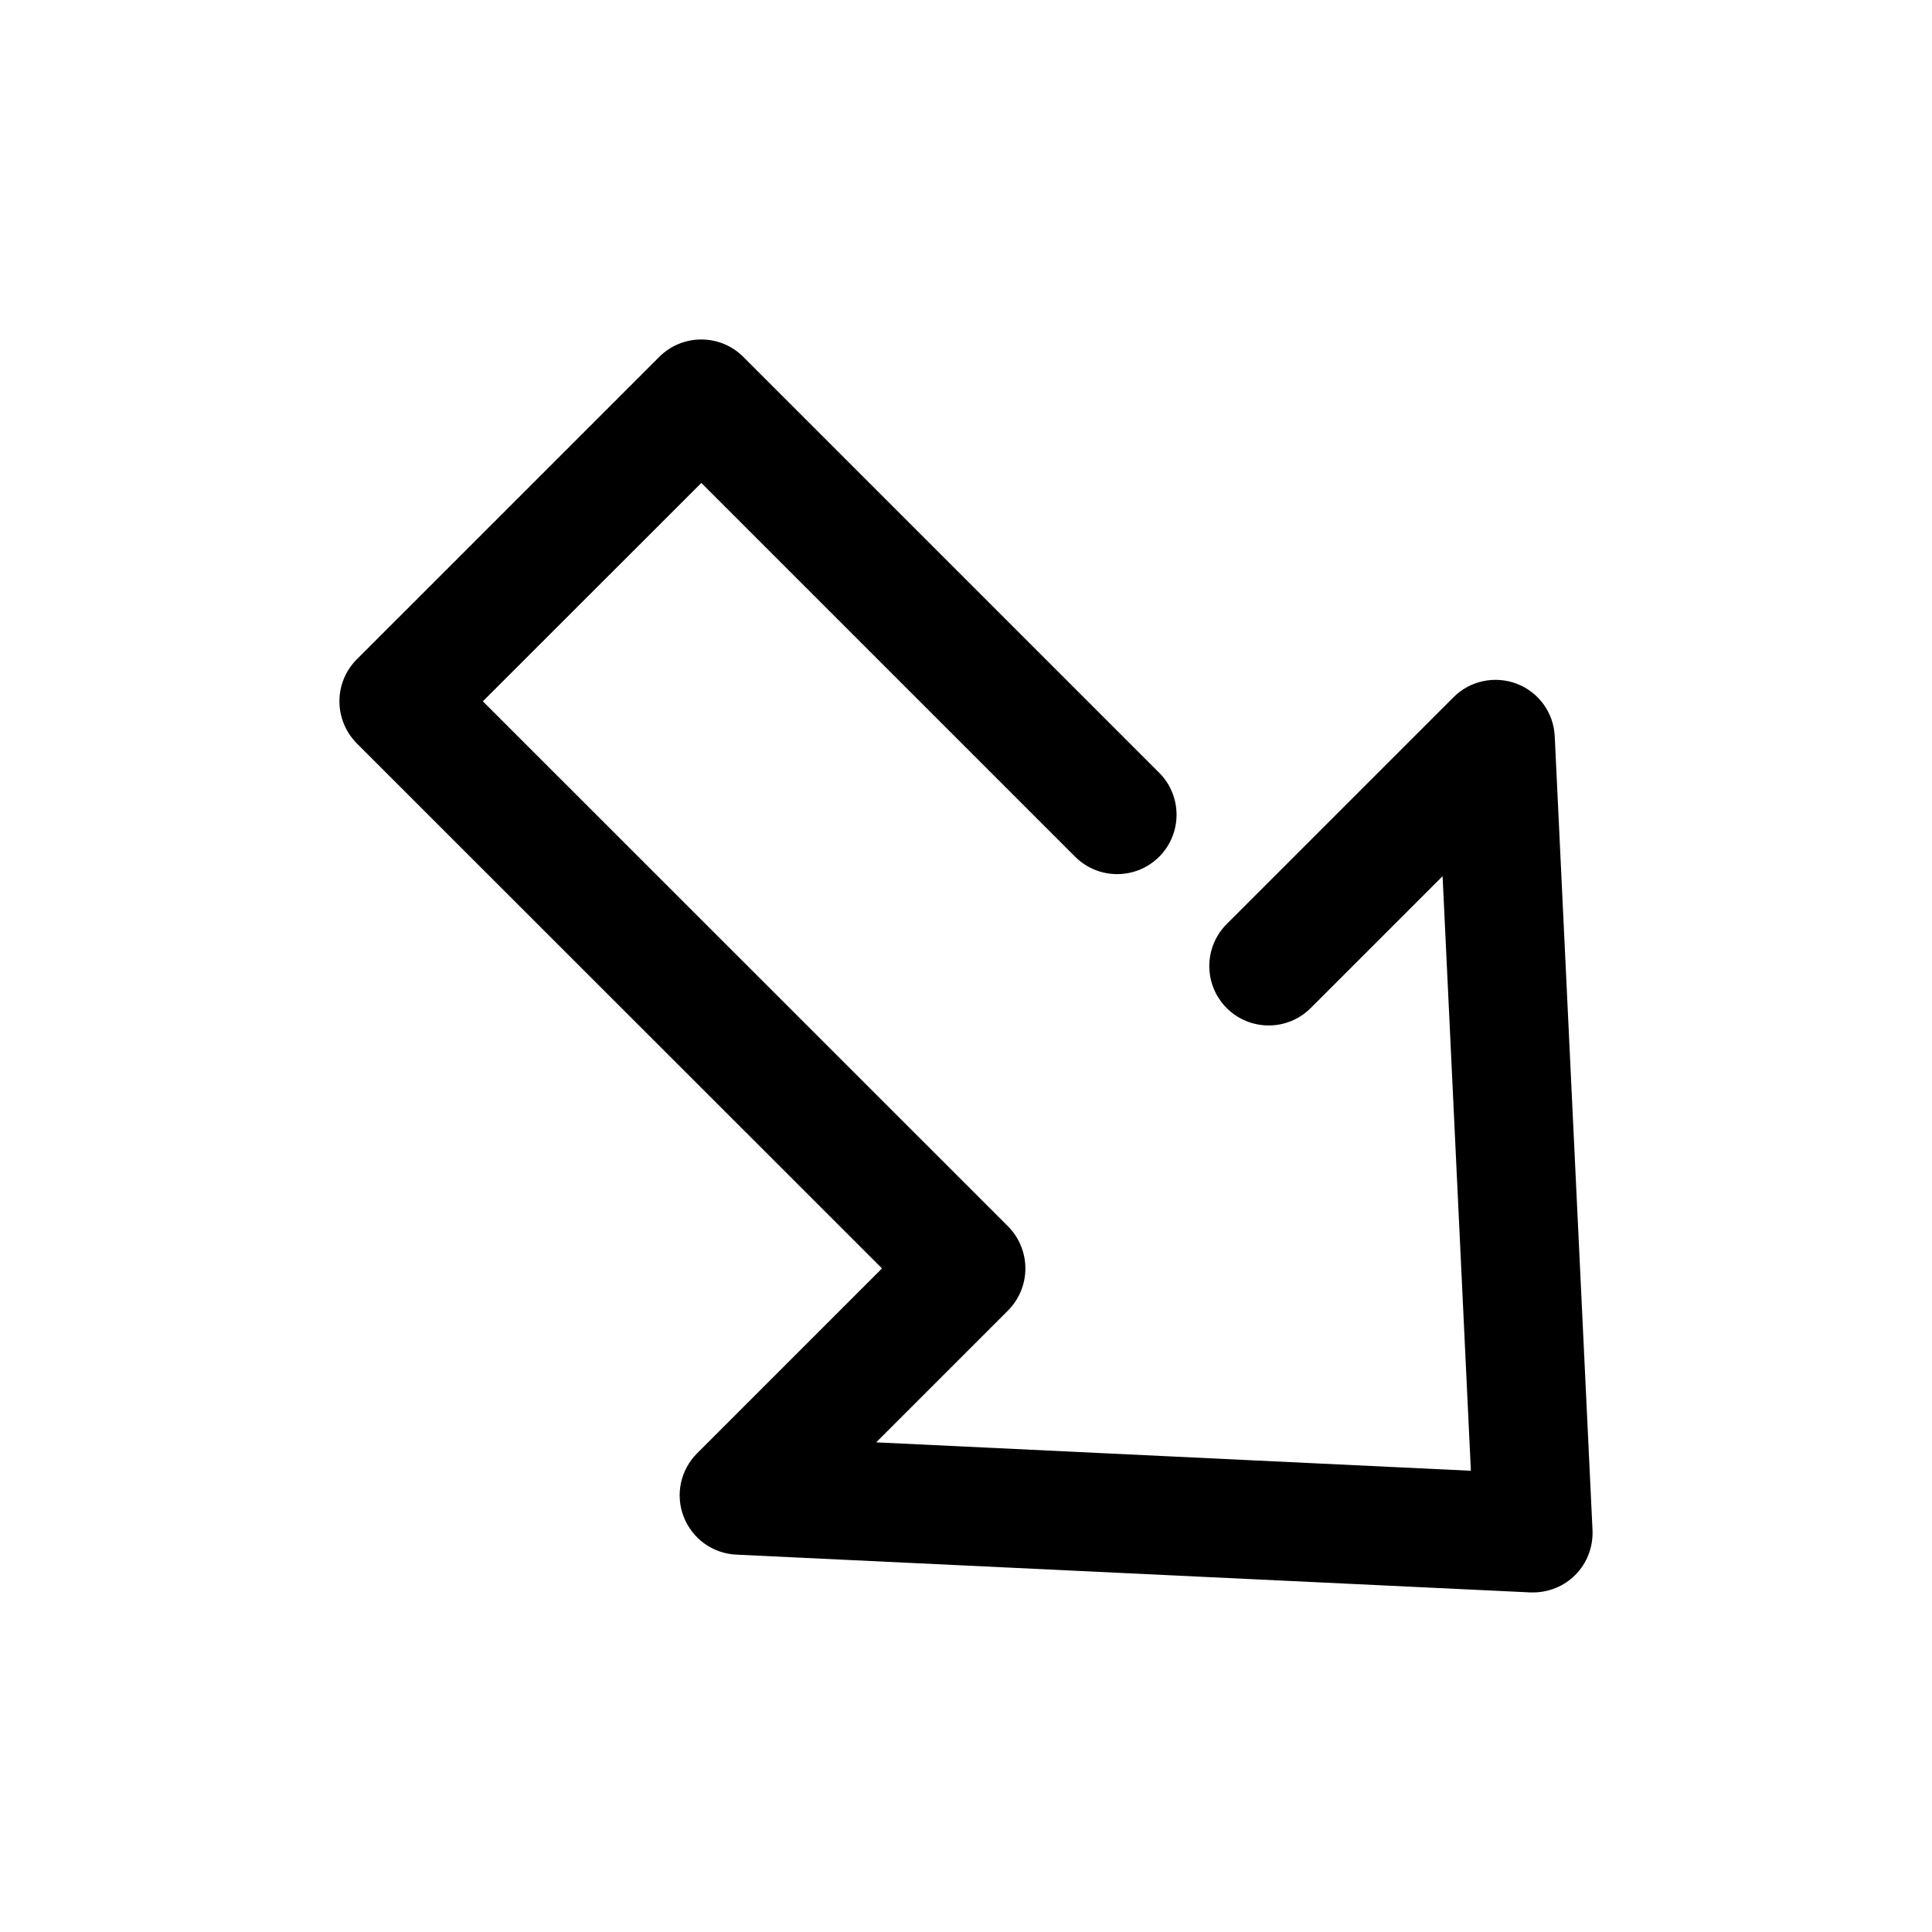 <?xml version="1.0" encoding="UTF-8"?>
<!-- The Best Svg Icon site in the world: iconSvg.co, Visit us! https://iconsvg.co -->
<svg fill="#000000" width="800px" height="800px" version="1.1" viewBox="144 144 512 512" xmlns="http://www.w3.org/2000/svg">
 <path d="m377.74 480.14-48.996 48.996c-4.41 4.41-5.824 10.988-3.559 16.816 2.266 5.824 7.715 9.762 13.949 10.043l210.43 10.012h0.723c4.156 0 8.188-1.637 11.148-4.598 3.148-3.148 4.785-7.461 4.598-11.871l-10.012-210.4c-0.285-6.234-4.219-11.684-10.012-13.918-5.824-2.234-12.438-0.852-16.816 3.559l-60.109 60.109c-6.141 6.141-6.141 16.121 0 22.262 6.141 6.141 16.121 6.141 22.262 0l34.953-34.953 7.496 157.57-157.6-7.527 34.953-34.953c2.922-2.953 4.59-6.953 4.59-11.141s-1.668-8.188-4.598-11.148l-139.18-139.14 57.906-57.875 99.062 99.062c6.141 6.141 16.121 6.141 22.262 0s6.141-16.121 0-22.262l-110.21-110.21c-6.141-6.141-16.121-6.141-22.262 0l-80.172 80.164c-2.961 2.961-4.598 6.961-4.598 11.117s1.668 8.188 4.598 11.148z"/>
</svg>